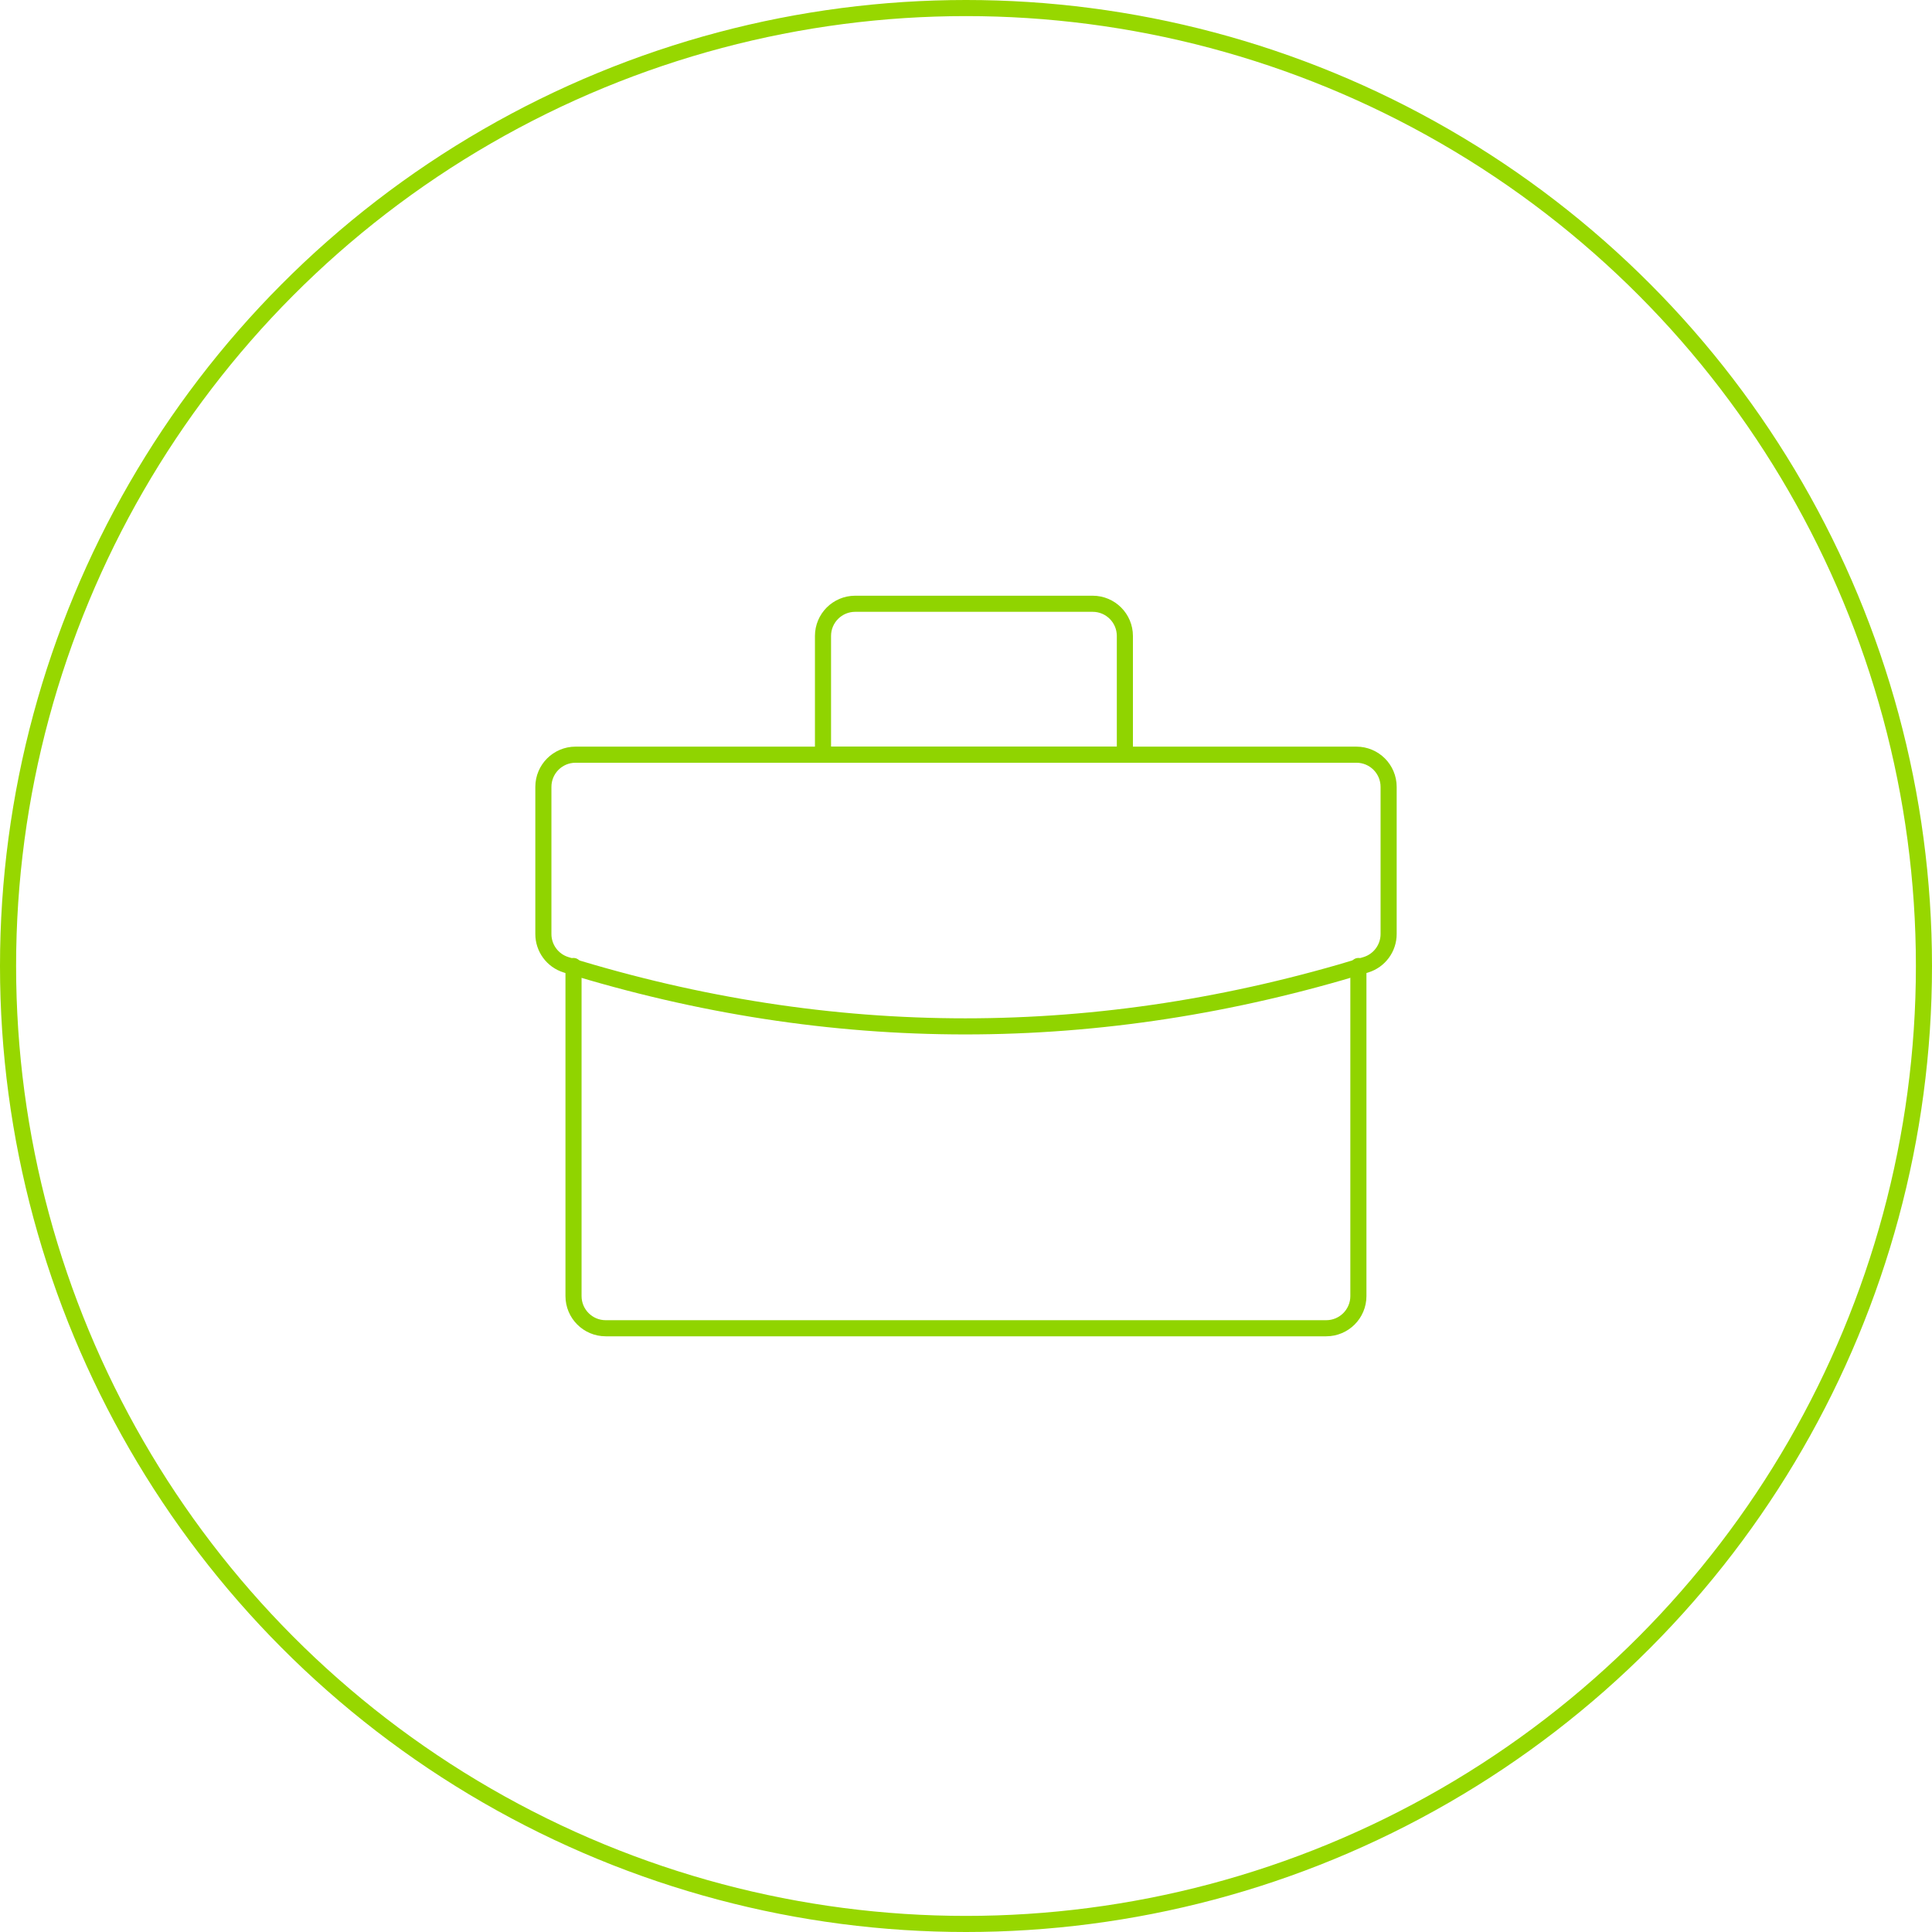 <svg xmlns="http://www.w3.org/2000/svg" width="120" height="120" viewBox="0 0 120 120">
    <g fill="none" fill-rule="evenodd">
        <g>
            <g transform="translate(-956 -1251) translate(956 1251)">
                <circle cx="60" cy="60" r="59.5" stroke="#97D700"/>
                <g stroke="#90D400" stroke-linecap="round" stroke-linejoin="round">
                    <g>
                        <path d="M1.872 22.5V43c0 1.105.895 2 2 2h44.75c1.105 0 2-.895 2-2V22.5h0" transform="translate(30 30) translate(3.75 7.5)"/>
                        <path d="M17.368 0v7.375c0 1.105.895 2 2 2h14.75c1.105 0 2-.895 2-2V0h0-18.75z" transform="translate(30 30) translate(3.75 7.5) rotate(-180 26.743 4.688)"/>
                        <path d="M0 11.375v9.14c0 .877.571 1.652 1.41 1.91 8.242 2.55 16.508 3.825 24.797 3.825 8.291 0 16.585-1.275 24.88-3.826.84-.258 1.413-1.033 1.413-1.912v-9.137c0-1.105-.895-2-2-2H2c-1.105 0-2 .895-2 2z" transform="translate(30 30) translate(3.75 7.5)"/>
                    </g>
                </g>
            </g>
        </g>
    </g>
</svg>
